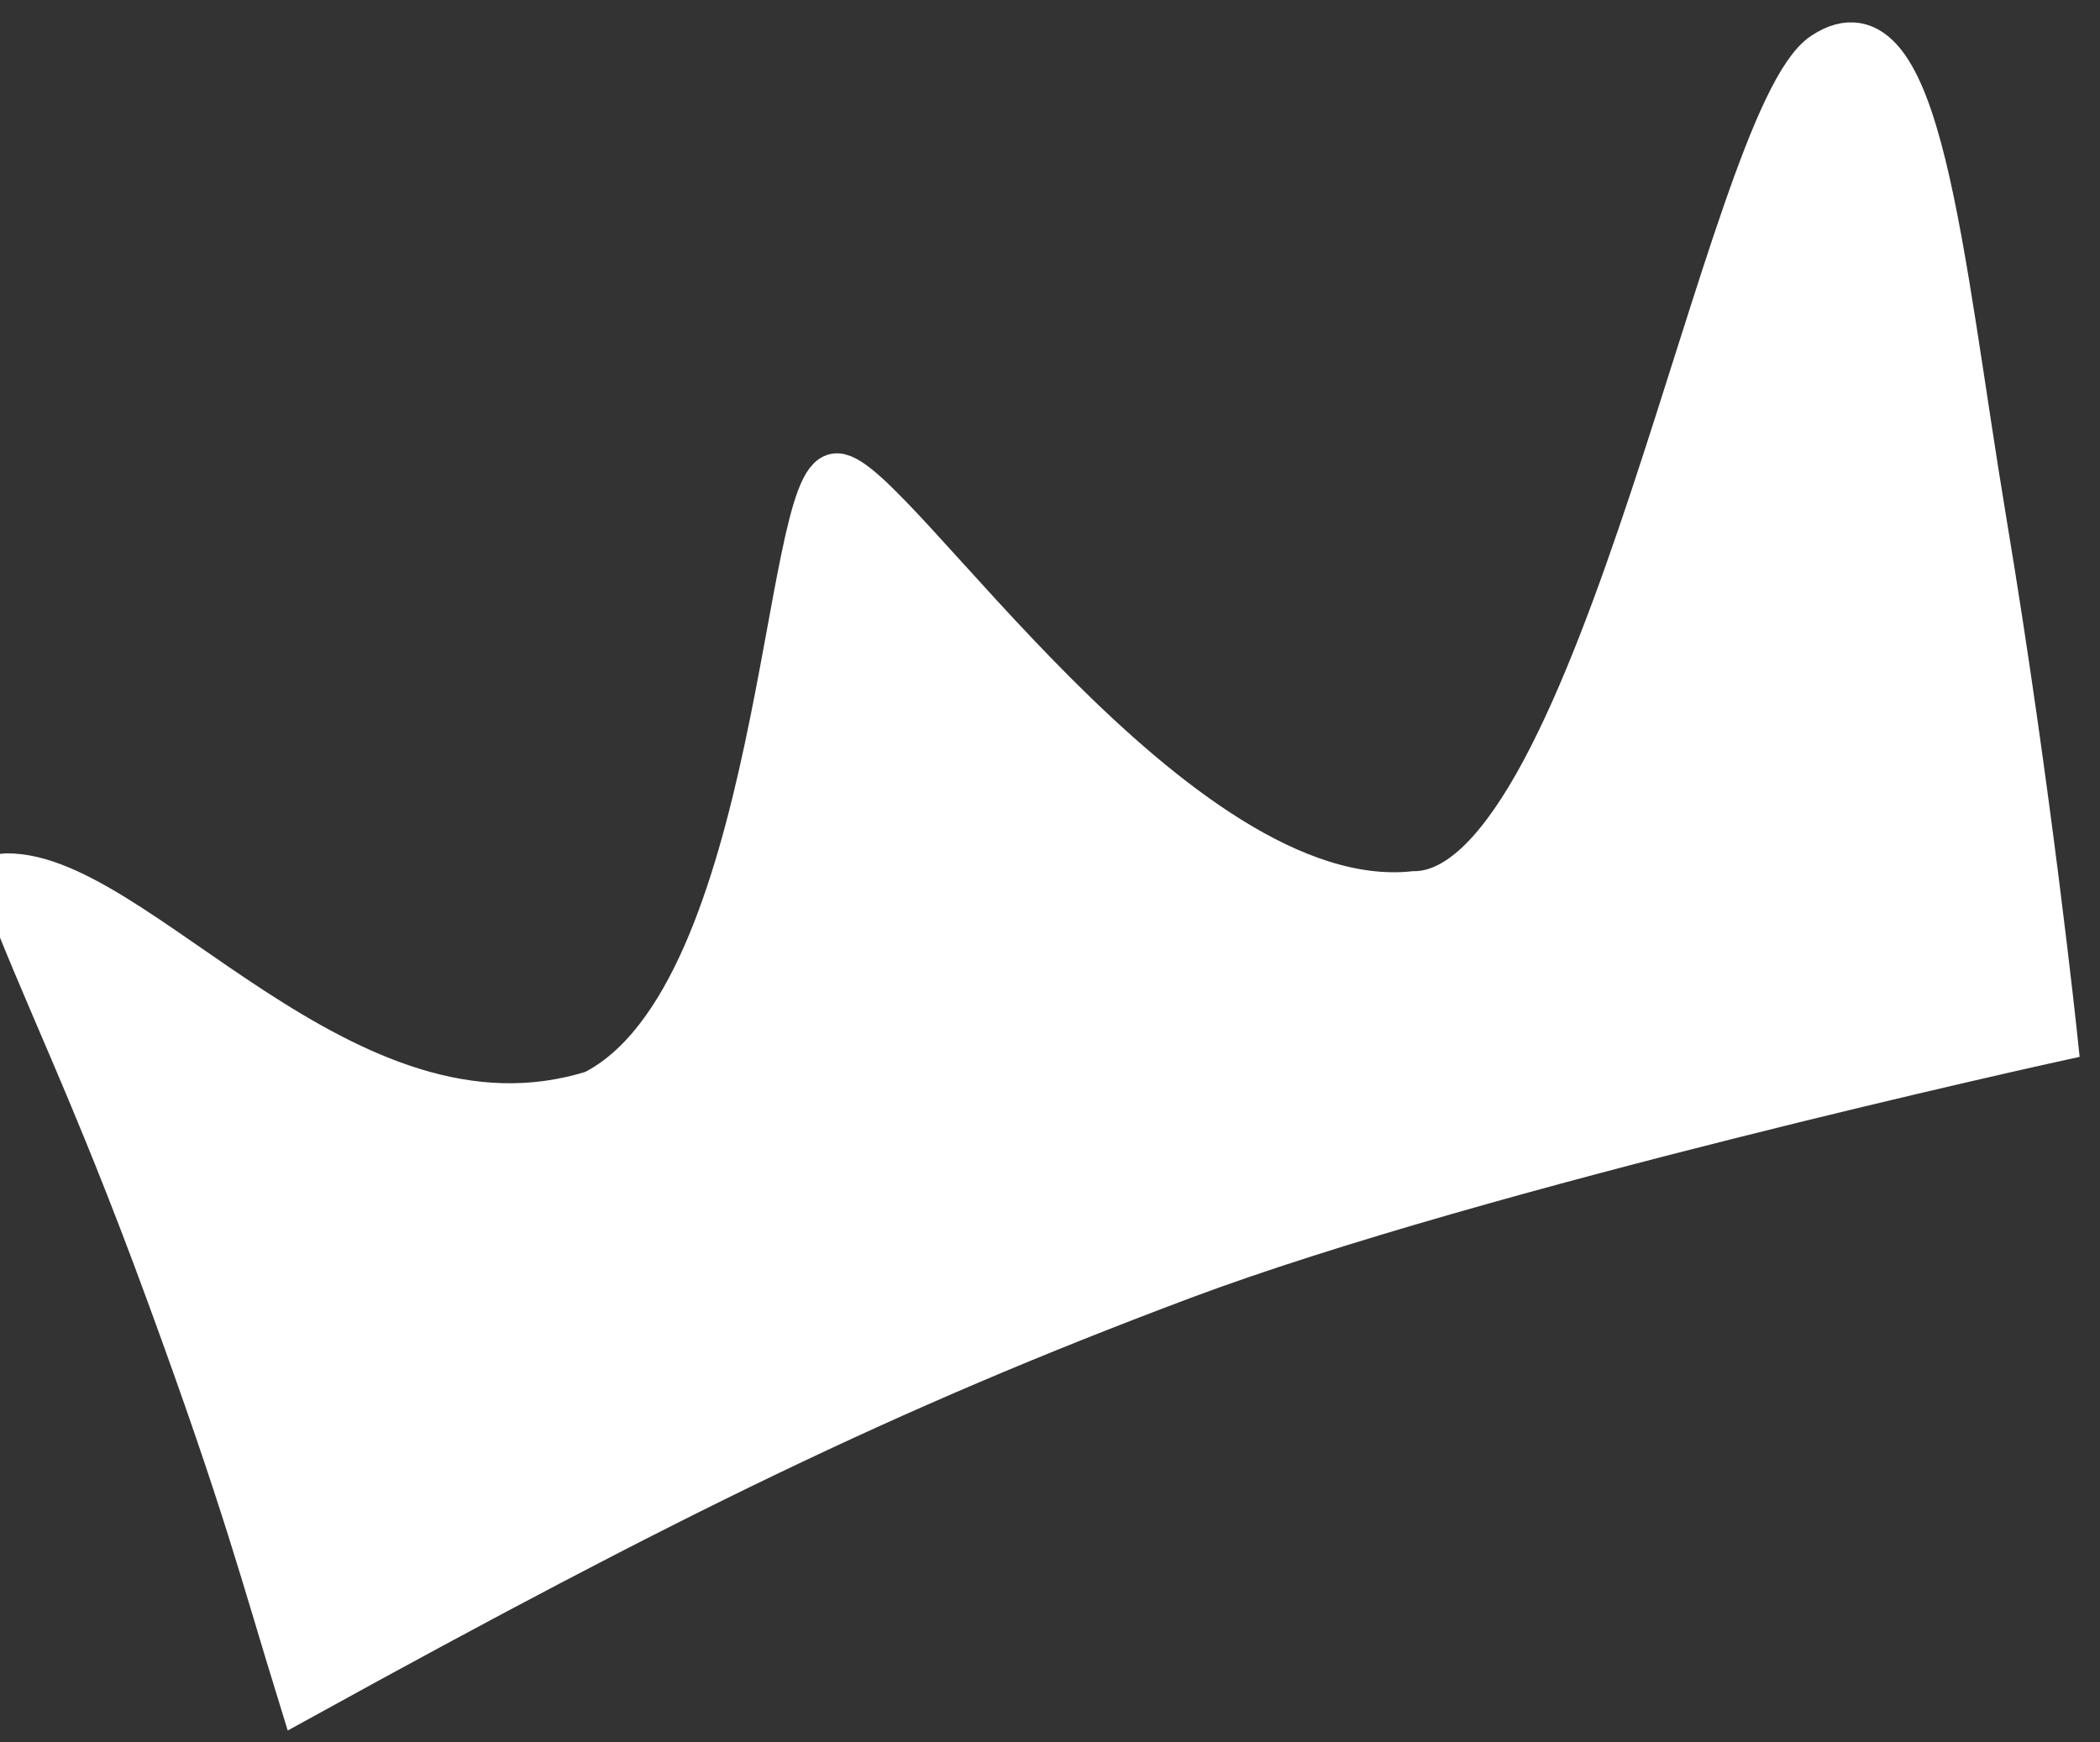 <svg width="47" height="39" viewBox="0 0 47 39" fill="none" xmlns="http://www.w3.org/2000/svg">
<rect x="0" y="0" width="47" height="39" fill="#333333" stroke="none"/>
<path fill-rule="evenodd" clip-rule="evenodd" d="M0 19.608C2.949 19.347 7.678 26.222 13.292 24.456C17.543 22.294 17.543 10.646 18.73 10.646C19.917 10.646 26.275 20.569 31.647 20C35.817 20 38.652 2.653 40.814 1.217C42.976 -0.22 43.421 5.74 44.421 11.738C45.42 17.735 46 23.263 46 23.263C46 23.263 33.108 26.092 26.453 28.59C19.799 31.088 14.866 33.522 6.736 38C5.887 35.252 5.507 33.695 3.78 28.98C2.054 24.266 0.99 22.267 0 19.608Z" fill="white" stroke="white"/>
</svg>
